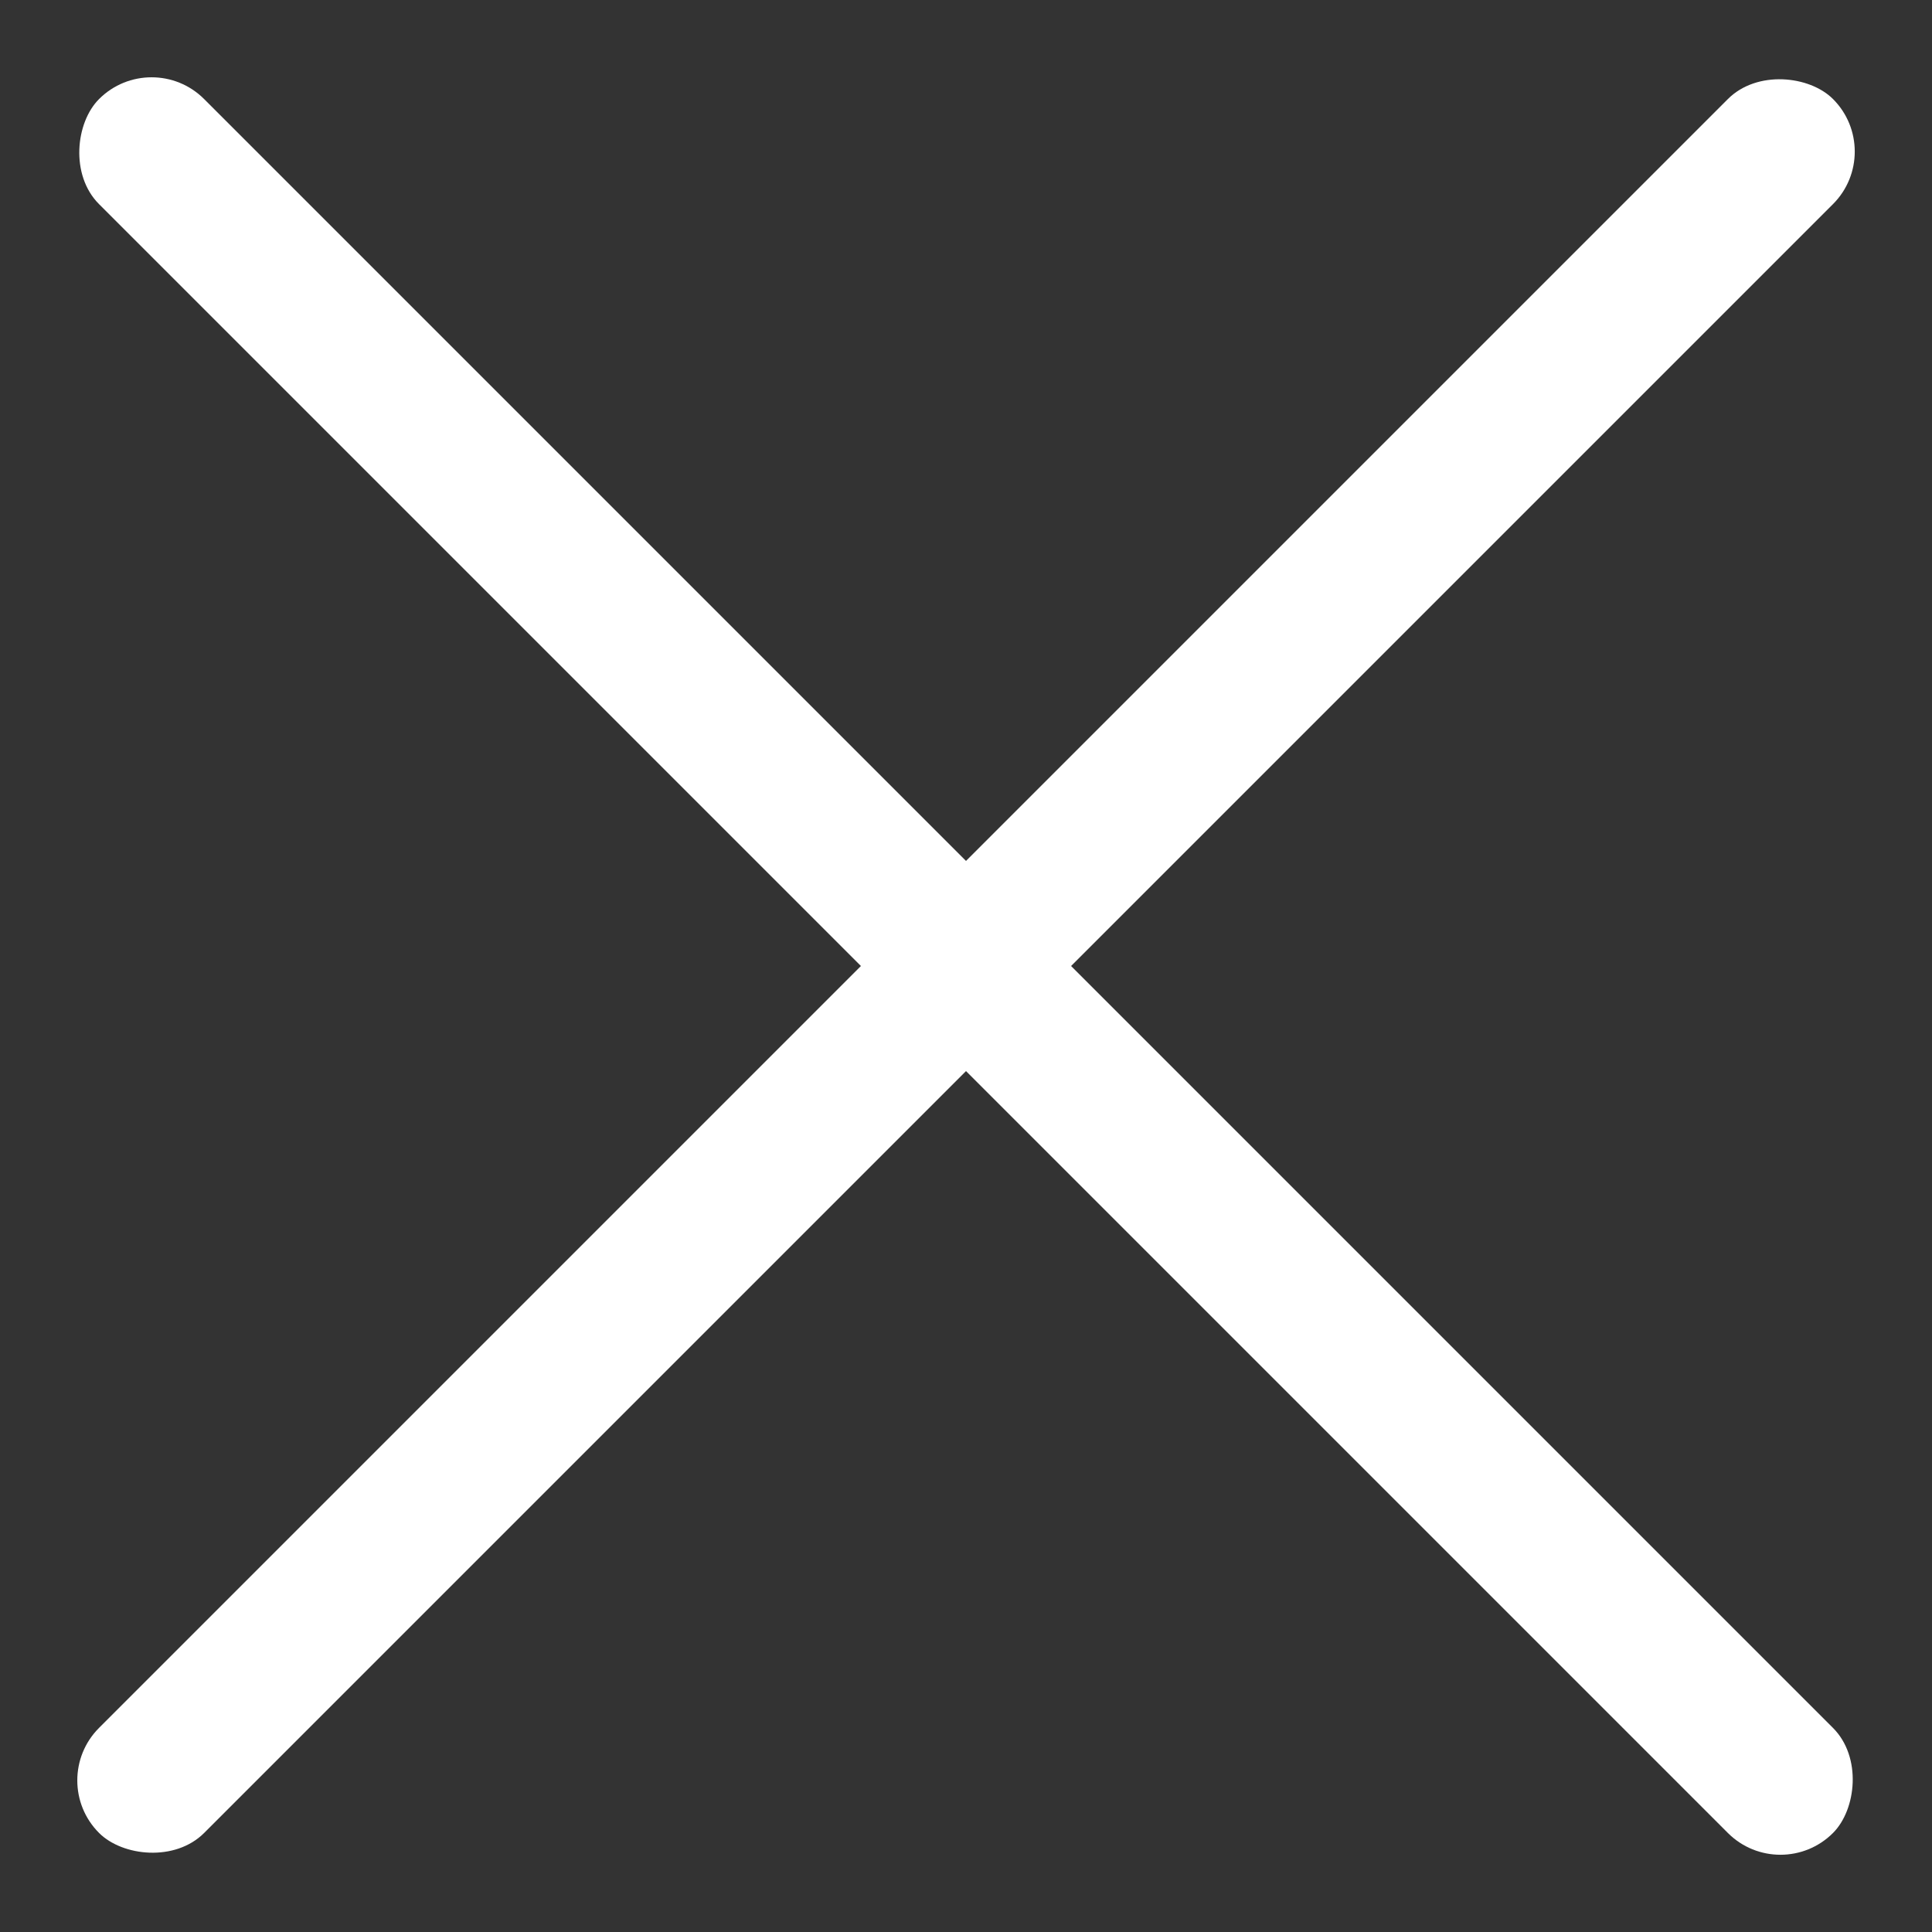 <svg width="26" height="26" viewBox="0 0 26 26" fill="none" xmlns="http://www.w3.org/2000/svg">
<rect x="0" y="0" width="26" height="26" fill="#333333" stroke="none"/>
<rect x="2.04" y="0.626" width="33" height="2" rx="1" transform="rotate(45 2.04 0.626)" fill="white"/>
<rect x="0.626" y="23.96" width="33" height="2" rx="1" transform="rotate(-45 0.626 23.96)" fill="white"/>
</svg>
